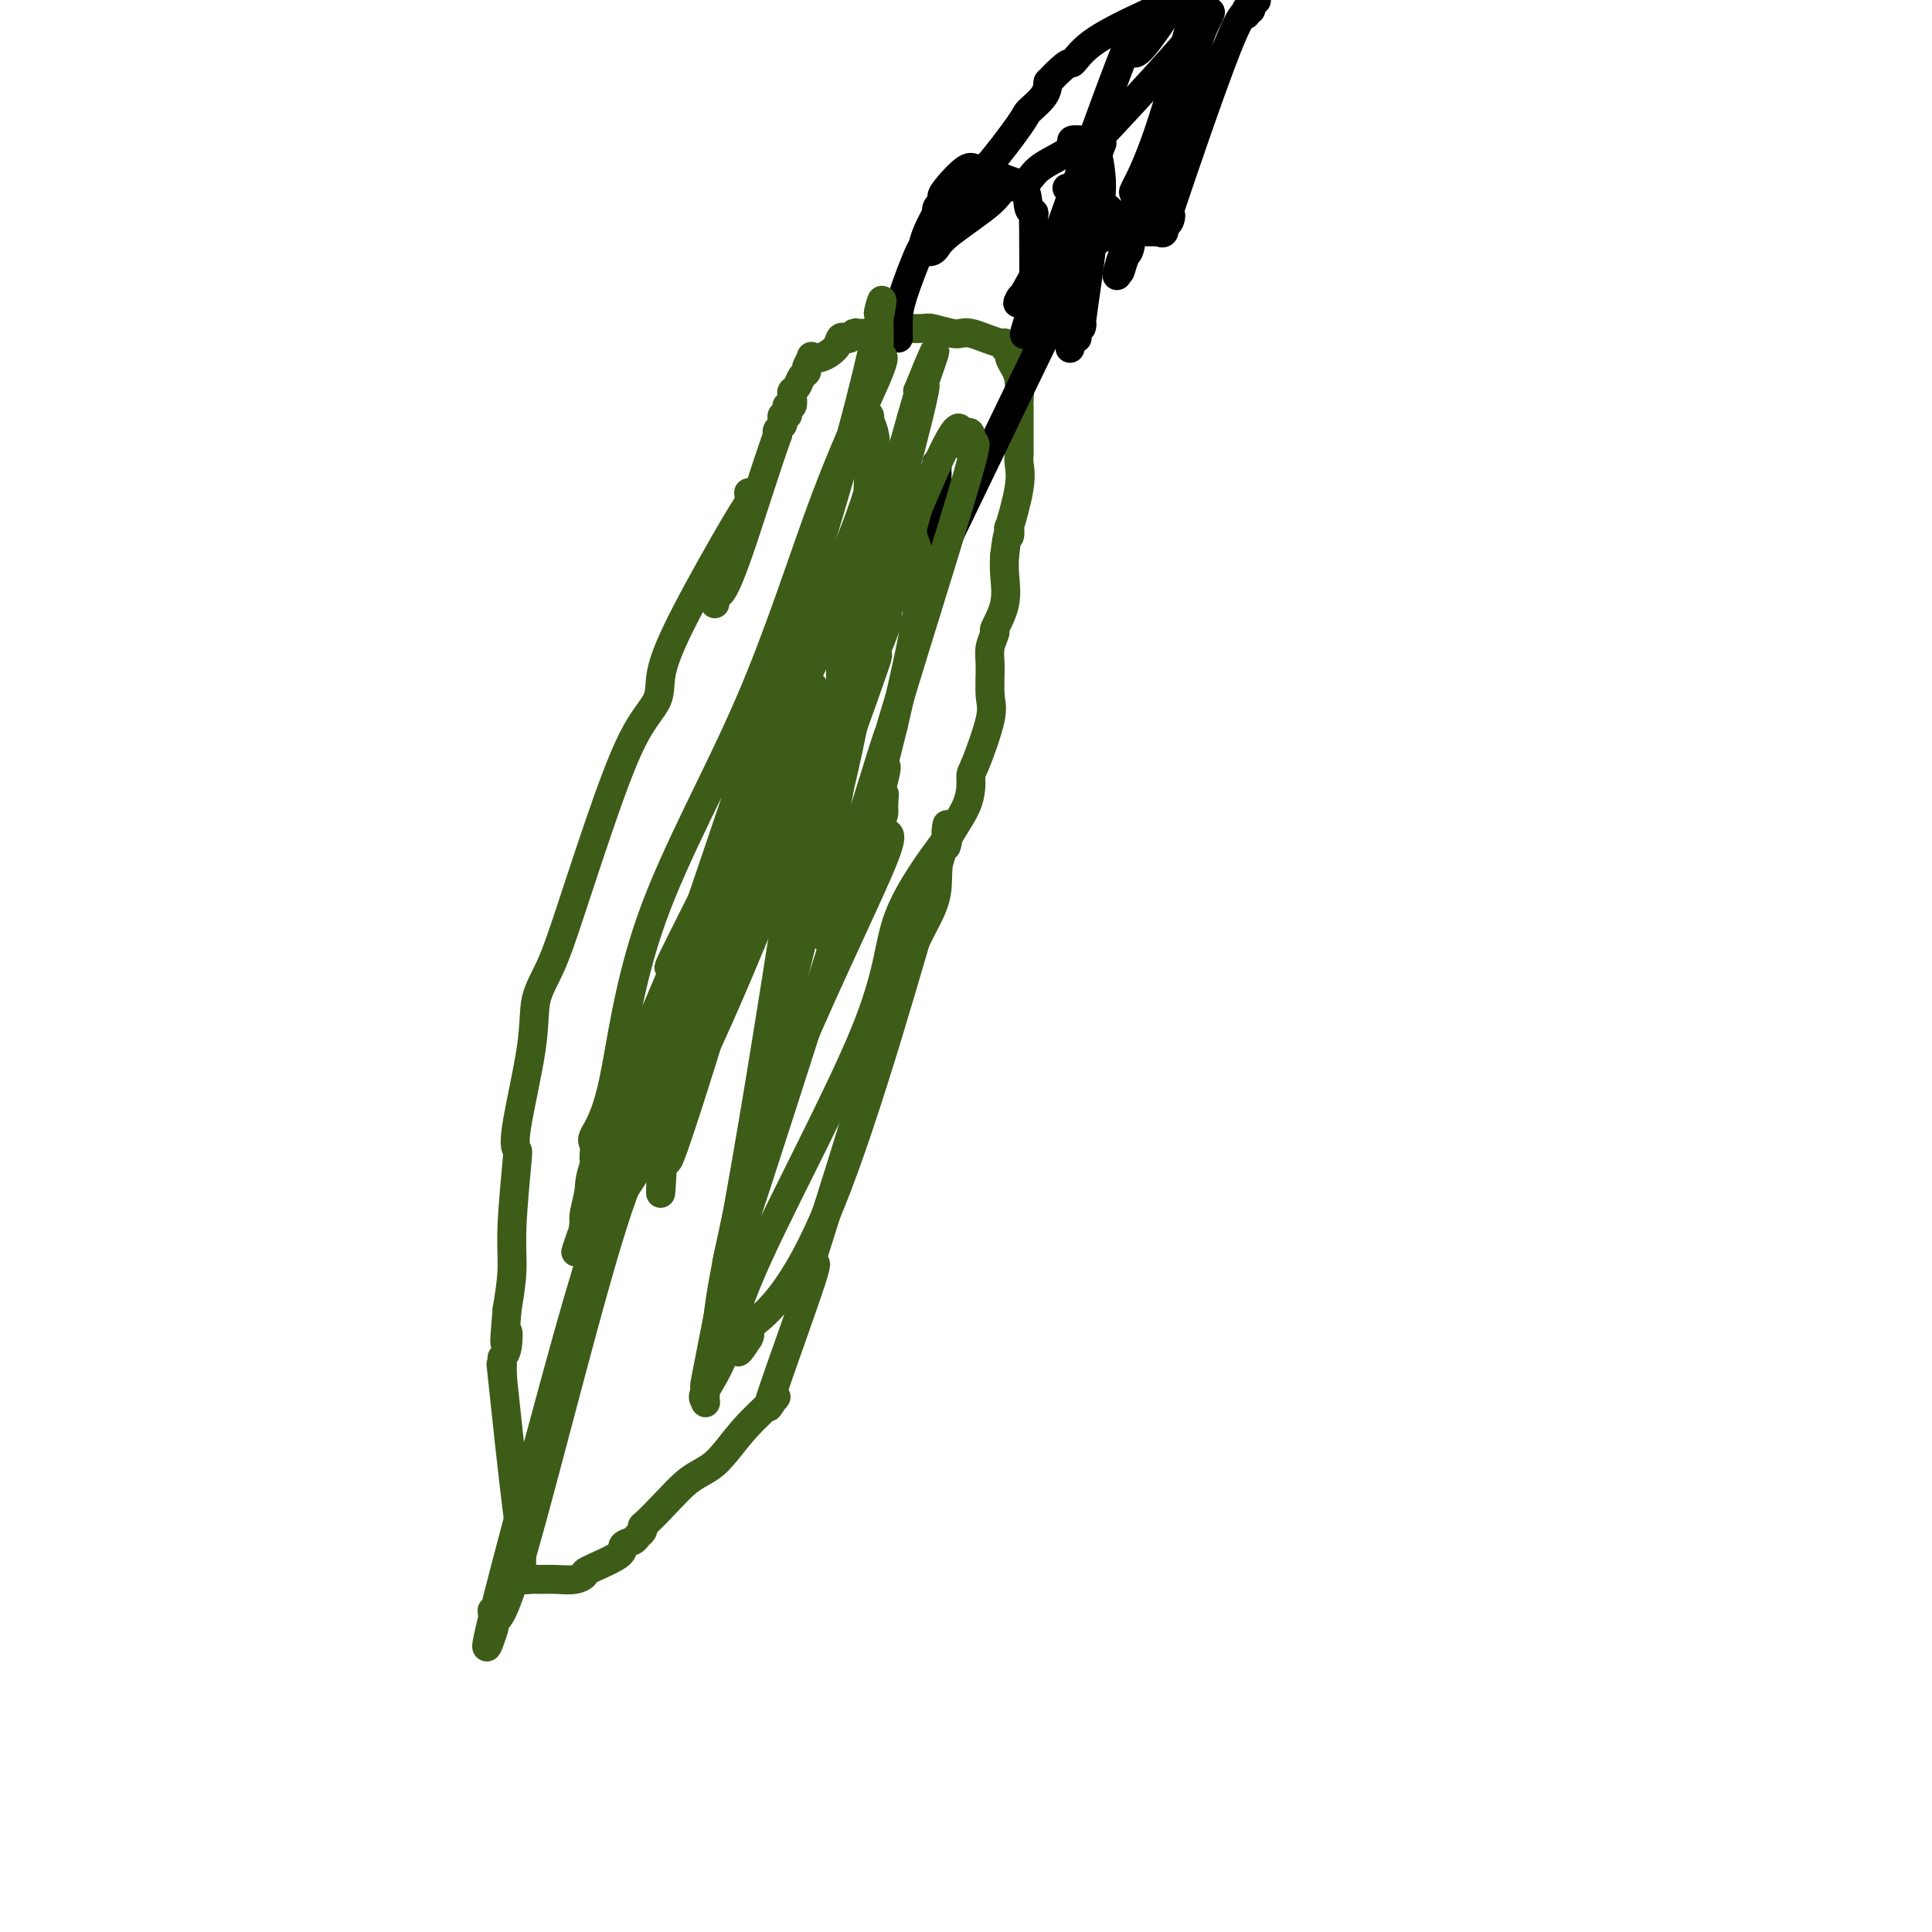 <svg viewBox='0 0 400 400' version='1.1' xmlns='http://www.w3.org/2000/svg' xmlns:xlink='http://www.w3.org/1999/xlink'><g fill='none' stroke='#3D5C18' stroke-width='6' stroke-linecap='round' stroke-linejoin='round'><path d='M155,102c0.077,0.738 0.154,1.477 0,2c-0.154,0.523 -0.538,0.832 -3,5c-2.462,4.168 -7.003,12.195 -10,18c-2.997,5.805 -4.451,9.388 -5,12c-0.549,2.612 -0.194,4.251 -1,6c-0.806,1.749 -2.773,3.606 -5,8c-2.227,4.394 -4.713,11.326 -7,18c-2.287,6.674 -4.375,13.090 -6,18c-1.625,4.910 -2.786,8.314 -4,11c-1.214,2.686 -2.482,4.653 -3,7c-0.518,2.347 -0.286,5.073 -1,10c-0.714,4.927 -2.373,12.054 -3,16c-0.627,3.946 -0.223,4.709 0,5c0.223,0.291 0.266,0.109 0,3c-0.266,2.891 -0.841,8.855 -1,13c-0.159,4.145 0.097,6.470 0,9c-0.097,2.530 -0.549,5.265 -1,8'/><path d='M105,271c-0.945,10.881 -0.306,6.083 0,5c0.306,-1.083 0.279,1.549 0,3c-0.279,1.451 -0.810,1.722 -1,2c-0.190,0.278 -0.041,0.564 0,1c0.041,0.436 -0.028,1.022 0,2c0.028,0.978 0.151,2.350 0,1c-0.151,-1.350 -0.576,-5.420 0,0c0.576,5.420 2.153,20.332 3,27c0.847,6.668 0.965,5.093 1,6c0.035,0.907 -0.013,4.296 0,6c0.013,1.704 0.088,1.724 0,2c-0.088,0.276 -0.340,0.807 0,1c0.340,0.193 1.272,0.048 2,0c0.728,-0.048 1.251,-0.000 2,0c0.749,0.000 1.726,-0.048 3,0c1.274,0.048 2.847,0.192 4,0c1.153,-0.192 1.885,-0.720 2,-1c0.115,-0.280 -0.387,-0.313 1,-1c1.387,-0.687 4.662,-2.029 6,-3c1.338,-0.971 0.737,-1.569 1,-2c0.263,-0.431 1.390,-0.693 2,-1c0.610,-0.307 0.703,-0.660 1,-1c0.297,-0.340 0.799,-0.669 1,-1c0.201,-0.331 0.100,-0.666 0,-1'/><path d='M133,316c3.912,-3.586 6.693,-7.052 9,-9c2.307,-1.948 4.141,-2.377 6,-4c1.859,-1.623 3.744,-4.439 6,-7c2.256,-2.561 4.884,-4.868 6,-6c1.116,-1.132 0.719,-1.088 0,0c-0.719,1.088 -1.758,3.221 0,-2c1.758,-5.221 6.315,-17.795 8,-23c1.685,-5.205 0.497,-3.041 0,-2c-0.497,1.041 -0.304,0.958 0,0c0.304,-0.958 0.717,-2.791 0,-1c-0.717,1.791 -2.566,7.205 0,-1c2.566,-8.205 9.548,-30.028 12,-39c2.452,-8.972 0.375,-5.094 0,-5c-0.375,0.094 0.951,-3.595 2,-6c1.049,-2.405 1.821,-3.525 3,-6c1.179,-2.475 2.765,-6.306 4,-9c1.235,-2.694 2.121,-4.253 3,-6c0.879,-1.747 1.753,-3.683 2,-6c0.247,-2.317 -0.133,-5.015 1,-8c1.133,-2.985 3.778,-6.256 5,-9c1.222,-2.744 1.021,-4.961 1,-6c-0.021,-1.039 0.137,-0.900 1,-3c0.863,-2.100 2.432,-6.441 3,-9c0.568,-2.559 0.136,-3.337 0,-5c-0.136,-1.663 0.024,-4.211 0,-6c-0.024,-1.789 -0.231,-2.821 0,-4c0.231,-1.179 0.899,-2.507 1,-3c0.101,-0.493 -0.365,-0.153 0,-1c0.365,-0.847 1.560,-2.882 2,-5c0.440,-2.118 0.126,-4.319 0,-6c-0.126,-1.681 -0.063,-2.840 0,-4'/><path d='M208,115c0.682,-6.015 0.887,-4.052 1,-4c0.113,0.052 0.136,-1.807 0,-2c-0.136,-0.193 -0.429,1.280 0,0c0.429,-1.280 1.579,-5.314 2,-8c0.421,-2.686 0.113,-4.023 0,-5c-0.113,-0.977 -0.030,-1.595 0,-2c0.030,-0.405 0.008,-0.599 0,-1c-0.008,-0.401 -0.001,-1.010 0,-1c0.001,0.010 -0.002,0.638 0,-1c0.002,-1.638 0.011,-5.542 0,-7c-0.011,-1.458 -0.040,-0.471 0,-1c0.040,-0.529 0.151,-2.575 0,-4c-0.151,-1.425 -0.562,-2.228 -1,-3c-0.438,-0.772 -0.902,-1.514 -1,-2c-0.098,-0.486 0.168,-0.718 0,-1c-0.168,-0.282 -0.772,-0.614 -1,-1c-0.228,-0.386 -0.081,-0.825 0,-1c0.081,-0.175 0.096,-0.086 0,0c-0.096,0.086 -0.302,0.168 -1,0c-0.698,-0.168 -1.886,-0.585 -3,-1c-1.114,-0.415 -2.154,-0.829 -3,-1c-0.846,-0.171 -1.499,-0.098 -2,0c-0.501,0.098 -0.851,0.223 -2,0c-1.149,-0.223 -3.099,-0.792 -4,-1c-0.901,-0.208 -0.753,-0.056 -2,0c-1.247,0.056 -3.888,0.014 -5,0c-1.112,-0.014 -0.696,-0.001 -1,0c-0.304,0.001 -1.329,-0.010 -2,0c-0.671,0.010 -0.988,0.041 -1,0c-0.012,-0.041 0.282,-0.155 0,0c-0.282,0.155 -1.141,0.577 -2,1'/><path d='M180,69c-3.941,0.016 -3.294,0.055 -3,0c0.294,-0.055 0.235,-0.205 0,0c-0.235,0.205 -0.647,0.766 -1,1c-0.353,0.234 -0.649,0.140 -1,0c-0.351,-0.140 -0.758,-0.327 -1,0c-0.242,0.327 -0.317,1.166 -1,2c-0.683,0.834 -1.972,1.663 -3,2c-1.028,0.337 -1.795,0.183 -2,0c-0.205,-0.183 0.153,-0.396 0,0c-0.153,0.396 -0.815,1.402 -1,2c-0.185,0.598 0.108,0.789 0,1c-0.108,0.211 -0.616,0.443 -1,1c-0.384,0.557 -0.642,1.441 -1,2c-0.358,0.559 -0.814,0.794 -1,1c-0.186,0.206 -0.101,0.385 0,1c0.101,0.615 0.220,1.667 0,2c-0.220,0.333 -0.777,-0.051 -1,0c-0.223,0.051 -0.111,0.539 0,1c0.111,0.461 0.222,0.897 0,1c-0.222,0.103 -0.778,-0.127 -1,0c-0.222,0.127 -0.111,0.611 0,1c0.111,0.389 0.222,0.682 0,1c-0.222,0.318 -0.778,0.662 -1,1c-0.222,0.338 -0.111,0.669 0,1'/><path d='M161,90c-2.514,7.045 -5.798,17.656 -8,24c-2.202,6.344 -3.322,8.421 -4,9c-0.678,0.579 -0.914,-0.340 -1,0c-0.086,0.340 -0.023,1.938 0,2c0.023,0.062 0.007,-1.411 0,-2c-0.007,-0.589 -0.003,-0.295 0,0'/></g>
<g fill='none' stroke='#000000' stroke-width='6' stroke-linecap='round' stroke-linejoin='round'><path d='M186,70c-0.029,-1.355 -0.059,-2.710 0,-4c0.059,-1.290 0.205,-2.514 1,-5c0.795,-2.486 2.238,-6.234 3,-8c0.762,-1.766 0.842,-1.551 1,-2c0.158,-0.449 0.395,-1.564 1,-3c0.605,-1.436 1.578,-3.194 2,-4c0.422,-0.806 0.293,-0.659 1,-1c0.707,-0.341 2.250,-1.170 3,-2c0.750,-0.830 0.706,-1.662 1,-2c0.294,-0.338 0.927,-0.183 1,0c0.073,0.183 -0.415,0.394 0,0c0.415,-0.394 1.733,-1.393 4,-4c2.267,-2.607 5.484,-6.823 7,-9c1.516,-2.177 1.331,-2.317 2,-3c0.669,-0.683 2.191,-1.909 3,-3c0.809,-1.091 0.904,-2.045 1,-3'/><path d='M217,17c4.580,-4.915 4.528,-3.702 5,-4c0.472,-0.298 1.466,-2.107 4,-4c2.534,-1.893 6.607,-3.869 9,-5c2.393,-1.131 3.105,-1.417 4,-2c0.895,-0.583 1.972,-1.465 3,-2c1.028,-0.535 2.008,-0.724 3,-1c0.992,-0.276 1.996,-0.638 3,-1'/><path d='M260,0c0.122,0.064 0.244,0.128 0,0c-0.244,-0.128 -0.853,-0.448 -1,0c-0.147,0.448 0.168,1.666 0,2c-0.168,0.334 -0.819,-0.215 -1,0c-0.181,0.215 0.106,1.194 0,1c-0.106,-0.194 -0.607,-1.560 -4,7c-3.393,8.560 -9.679,27.047 -12,34c-2.321,6.953 -0.679,2.371 0,1c0.679,-1.371 0.393,0.470 0,1c-0.393,0.530 -0.893,-0.250 -1,0c-0.107,0.250 0.179,1.531 0,2c-0.179,0.469 -0.821,0.126 -1,0c-0.179,-0.126 0.107,-0.034 0,0c-0.107,0.034 -0.607,0.009 -1,0c-0.393,-0.009 -0.678,-0.002 -1,0c-0.322,0.002 -0.680,0.001 -1,0c-0.320,-0.001 -0.601,-0.001 -1,0c-0.399,0.001 -0.914,0.004 -1,0c-0.086,-0.004 0.257,-0.015 0,0c-0.257,0.015 -1.116,0.056 -2,0c-0.884,-0.056 -1.795,-0.208 -2,0c-0.205,0.208 0.296,0.777 0,1c-0.296,0.223 -1.387,0.098 -2,0c-0.613,-0.098 -0.746,-0.171 -1,0c-0.254,0.171 -0.627,0.585 -1,1'/><path d='M227,50c-2.896,1.350 -3.136,3.725 -1,0c2.136,-3.725 6.649,-13.551 0,0c-6.649,13.551 -24.461,50.479 -31,64c-6.539,13.521 -1.805,3.637 0,0c1.805,-3.637 0.680,-1.025 0,0c-0.680,1.025 -0.914,0.465 -1,0c-0.086,-0.465 -0.023,-0.834 0,-1c0.023,-0.166 0.006,-0.127 0,-1c-0.006,-0.873 -0.002,-2.657 0,-4c0.002,-1.343 0.000,-2.244 0,-3c-0.000,-0.756 -0.000,-1.368 0,-2c0.000,-0.632 0.000,-1.286 0,-2c-0.000,-0.714 -0.000,-1.490 0,-2c0.000,-0.510 0.000,-0.755 0,-1'/><path d='M194,98c-0.155,-2.643 -0.042,-1.250 0,-1c0.042,0.250 0.012,-0.643 0,-1c-0.012,-0.357 -0.006,-0.179 0,0'/></g>
<g fill='none' stroke='#3D5C18' stroke-width='6' stroke-linecap='round' stroke-linejoin='round'><path d='M184,152c0.008,-0.211 0.016,-0.422 -2,6c-2.016,6.422 -6.056,19.478 -8,26c-1.944,6.522 -1.790,6.509 -2,7c-0.210,0.491 -0.782,1.484 -1,2c-0.218,0.516 -0.083,0.553 0,1c0.083,0.447 0.113,1.302 0,-1c-0.113,-2.302 -0.370,-7.761 0,-13c0.370,-5.239 1.367,-10.258 2,-13c0.633,-2.742 0.902,-3.205 1,-9c0.098,-5.795 0.026,-16.920 0,-22c-0.026,-5.080 -0.007,-4.114 0,-4c0.007,0.114 0.003,-0.625 0,-1c-0.003,-0.375 -0.006,-0.387 0,-2c0.006,-1.613 0.022,-4.826 0,-6c-0.022,-1.174 -0.082,-0.308 0,-1c0.082,-0.692 0.305,-2.943 -2,2c-2.305,4.943 -7.140,17.079 -16,38c-8.860,20.921 -21.746,50.628 -28,66c-6.254,15.372 -5.876,16.408 -6,18c-0.124,1.592 -0.750,3.741 -1,5c-0.250,1.259 -0.125,1.630 0,2'/><path d='M121,253c-0.795,3.297 0.717,-0.960 0,1c-0.717,1.960 -3.664,10.138 0,1c3.664,-9.138 13.938,-35.593 18,-46c4.062,-10.407 1.912,-4.768 4,-10c2.088,-5.232 8.416,-21.337 12,-31c3.584,-9.663 4.425,-12.885 5,-15c0.575,-2.115 0.884,-3.124 1,-4c0.116,-0.876 0.040,-1.618 0,-2c-0.040,-0.382 -0.043,-0.404 0,-1c0.043,-0.596 0.130,-1.766 0,-1c-0.130,0.766 -0.479,3.466 0,4c0.479,0.534 1.785,-1.100 1,5c-0.785,6.100 -3.662,19.934 -8,36c-4.338,16.066 -10.138,34.363 -13,43c-2.862,8.637 -2.787,7.614 -3,7c-0.213,-0.614 -0.713,-0.820 -1,2c-0.287,2.820 -0.360,8.664 0,2c0.360,-6.664 1.155,-25.838 9,-51c7.845,-25.162 22.742,-56.311 31,-75c8.258,-18.689 9.877,-24.916 11,-29c1.123,-4.084 1.749,-6.024 2,-7c0.251,-0.976 0.125,-0.988 0,-1'/><path d='M190,81c6.861,-17.014 2.014,-3.549 0,2c-2.014,5.549 -1.197,3.182 0,0c1.197,-3.182 2.772,-7.180 0,4c-2.772,11.180 -9.892,37.538 -13,49c-3.108,11.462 -2.206,8.027 -4,13c-1.794,4.973 -6.286,18.355 -9,26c-2.714,7.645 -3.651,9.554 -4,11c-0.349,1.446 -0.108,2.428 0,3c0.108,0.572 0.085,0.733 0,1c-0.085,0.267 -0.231,0.640 0,1c0.231,0.360 0.837,0.705 2,-2c1.163,-2.705 2.881,-8.462 4,-11c1.119,-2.538 1.639,-1.856 2,-3c0.361,-1.144 0.562,-4.114 0,-3c-0.562,1.114 -1.886,6.311 1,-1c2.886,-7.311 9.981,-27.132 12,-33c2.019,-5.868 -1.039,2.216 0,-2c1.039,-4.216 6.173,-20.732 8,-27c1.827,-6.268 0.345,-2.288 0,0c-0.345,2.288 0.445,2.885 1,5c0.555,2.115 0.873,5.747 0,12c-0.873,6.253 -2.936,15.126 -5,24'/><path d='M185,150c-2.525,10.399 -6.337,24.397 -8,30c-1.663,5.603 -1.177,2.810 -1,2c0.177,-0.810 0.047,0.364 0,1c-0.047,0.636 -0.009,0.735 0,1c0.009,0.265 -0.012,0.695 0,1c0.012,0.305 0.056,0.485 0,1c-0.056,0.515 -0.211,1.365 0,1c0.211,-0.365 0.788,-1.945 1,-3c0.212,-1.055 0.058,-1.586 1,-4c0.942,-2.414 2.981,-6.710 4,-9c1.019,-2.290 1.019,-2.575 1,-3c-0.019,-0.425 -0.055,-0.991 0,-2c0.055,-1.009 0.202,-2.462 0,-1c-0.202,1.462 -0.754,5.840 0,7c0.754,1.160 2.815,-0.898 -1,8c-3.815,8.898 -13.506,28.752 -20,45c-6.494,16.248 -9.793,28.890 -11,34c-1.207,5.110 -0.324,2.689 0,2c0.324,-0.689 0.087,0.353 0,1c-0.087,0.647 -0.025,0.899 0,1c0.025,0.101 0.012,0.050 0,0'/><path d='M151,263c-1.271,4.778 1.051,-2.276 2,-6c0.949,-3.724 0.527,-4.117 1,-6c0.473,-1.883 1.843,-5.257 1,-2c-0.843,3.257 -3.897,13.145 2,-5c5.897,-18.145 20.747,-64.324 25,-79c4.253,-14.676 -2.090,2.150 0,-6c2.090,-8.150 12.613,-41.276 17,-56c4.387,-14.724 2.637,-11.044 2,-10c-0.637,1.044 -0.161,-0.547 0,-1c0.161,-0.453 0.006,0.232 0,0c-0.006,-0.232 0.138,-1.380 0,-2c-0.138,-0.620 -0.557,-0.712 -1,0c-0.443,0.712 -0.911,2.228 -1,1c-0.089,-1.228 0.202,-5.201 -3,1c-3.202,6.201 -9.898,22.577 -13,31c-3.102,8.423 -2.610,8.893 -6,16c-3.390,7.107 -10.663,20.850 -17,34c-6.337,13.150 -11.739,25.708 -15,34c-3.261,8.292 -4.382,12.317 -6,17c-1.618,4.683 -3.733,10.023 -5,13c-1.267,2.977 -1.687,3.593 -2,4c-0.313,0.407 -0.519,0.607 0,0c0.519,-0.607 1.763,-2.022 0,1c-1.763,3.022 -6.535,10.480 1,-5c7.535,-15.480 27.375,-53.898 35,-69c7.625,-15.102 3.036,-6.886 3,-8c-0.036,-1.114 4.482,-11.557 9,-22'/><path d='M180,138c7.426,-17.025 1.991,-8.087 0,-5c-1.991,3.087 -0.540,0.323 0,-1c0.540,-1.323 0.167,-1.205 0,-1c-0.167,0.205 -0.129,0.498 0,0c0.129,-0.498 0.349,-1.787 0,-1c-0.349,0.787 -1.266,3.650 0,1c1.266,-2.650 4.713,-10.814 -2,7c-6.713,17.814 -23.588,61.605 -33,81c-9.412,19.395 -11.360,14.393 -17,31c-5.640,16.607 -14.972,54.823 -20,72c-5.028,17.177 -5.751,13.315 -6,12c-0.249,-1.315 -0.023,-0.083 0,1c0.023,1.083 -0.156,2.017 0,2c0.156,-0.017 0.648,-0.986 0,1c-0.648,1.986 -2.437,6.926 0,-3c2.437,-9.926 9.098,-34.717 13,-49c3.902,-14.283 5.044,-18.058 9,-31c3.956,-12.942 10.727,-35.052 14,-46c3.273,-10.948 3.050,-10.733 3,-11c-0.050,-0.267 0.075,-1.017 0,-1c-0.075,0.017 -0.349,0.800 0,0c0.349,-0.800 1.320,-3.184 0,-1c-1.320,2.184 -4.932,8.934 0,-1c4.932,-9.934 18.409,-36.553 24,-47c5.591,-10.447 3.295,-4.724 1,1'/><path d='M166,149c4.132,-6.908 1.961,-1.179 1,3c-0.961,4.179 -0.713,6.808 0,5c0.713,-1.808 1.889,-8.053 0,5c-1.889,13.053 -6.845,45.403 -11,70c-4.155,24.597 -7.509,41.440 -9,49c-1.491,7.560 -1.118,5.837 -1,6c0.118,0.163 -0.019,2.213 0,3c0.019,0.787 0.195,0.311 0,0c-0.195,-0.311 -0.761,-0.457 0,-2c0.761,-1.543 2.850,-4.482 4,-8c1.150,-3.518 1.362,-7.617 7,-20c5.638,-12.383 16.702,-33.052 22,-46c5.298,-12.948 4.832,-18.175 7,-24c2.168,-5.825 6.972,-12.249 9,-15c2.028,-2.751 1.281,-1.828 1,-2c-0.281,-0.172 -0.096,-1.437 0,-2c0.096,-0.563 0.105,-0.424 0,1c-0.105,1.424 -0.322,4.132 0,3c0.322,-1.132 1.183,-6.104 -3,8c-4.183,14.104 -13.410,47.286 -21,66c-7.590,18.714 -13.543,22.962 -16,25c-2.457,2.038 -1.416,1.868 -1,2c0.416,0.132 0.208,0.566 0,1'/><path d='M155,277c-3.040,4.756 -2.141,2.647 -2,1c0.141,-1.647 -0.475,-2.832 -2,-2c-1.525,0.832 -3.960,3.681 -1,-12c2.960,-15.681 11.315,-49.891 17,-73c5.685,-23.109 8.699,-35.117 10,-43c1.301,-7.883 0.888,-11.642 1,-16c0.112,-4.358 0.748,-9.314 1,-12c0.252,-2.686 0.121,-3.101 0,-2c-0.121,1.101 -0.232,3.718 0,-1c0.232,-4.718 0.807,-16.773 1,-23c0.193,-6.227 0.006,-6.628 0,-7c-0.006,-0.372 0.171,-0.714 0,-1c-0.171,-0.286 -0.690,-0.514 0,1c0.690,1.514 2.588,4.772 0,14c-2.588,9.228 -9.664,24.426 -14,37c-4.336,12.574 -5.932,22.523 -12,37c-6.068,14.477 -16.607,33.481 -21,42c-4.393,8.519 -2.641,6.553 -2,6c0.641,-0.553 0.172,0.305 0,1c-0.172,0.695 -0.046,1.226 0,2c0.046,0.774 0.013,1.793 0,2c-0.013,0.207 -0.007,-0.396 0,-1'/><path d='M131,227c-3.316,7.318 -0.106,-0.387 1,-4c1.106,-3.613 0.109,-3.134 1,-5c0.891,-1.866 3.671,-6.075 3,-3c-0.671,3.075 -4.793,13.436 1,-4c5.793,-17.436 21.499,-62.669 31,-93c9.501,-30.331 12.795,-45.761 14,-52c1.205,-6.239 0.321,-3.288 0,-2c-0.321,1.288 -0.078,0.914 0,1c0.078,0.086 -0.009,0.634 0,2c0.009,1.366 0.115,3.552 0,5c-0.115,1.448 -0.452,2.159 0,2c0.452,-0.159 1.693,-1.188 0,3c-1.693,4.188 -6.321,13.595 -11,26c-4.679,12.405 -9.408,27.809 -16,43c-6.592,15.191 -15.048,30.168 -20,44c-4.952,13.832 -6.399,26.519 -8,34c-1.601,7.481 -3.357,9.756 -4,11c-0.643,1.244 -0.172,1.457 0,2c0.172,0.543 0.046,1.415 0,2c-0.046,0.585 -0.013,0.881 0,1c0.013,0.119 0.007,0.059 0,0'/></g>
<g fill='none' stroke='#000000' stroke-width='6' stroke-linecap='round' stroke-linejoin='round'><path d='M219,52c-0.673,0.981 -1.346,1.963 -2,3c-0.654,1.037 -1.290,2.130 -2,3c-0.710,0.870 -1.495,1.516 -2,2c-0.505,0.484 -0.728,0.806 -1,1c-0.272,0.194 -0.591,0.261 -1,1c-0.409,0.739 -0.908,2.150 2,-3c2.908,-5.150 9.223,-16.860 12,-22c2.777,-5.140 2.015,-3.710 2,-4c-0.015,-0.290 0.717,-2.300 1,-3c0.283,-0.700 0.116,-0.090 0,0c-0.116,0.090 -0.180,-0.342 0,-1c0.180,-0.658 0.606,-1.544 0,-1c-0.606,0.544 -2.242,2.516 2,-2c4.242,-4.516 14.364,-15.520 18,-20c3.636,-4.480 0.787,-2.437 0,-2c-0.787,0.437 0.490,-0.732 1,-1c0.510,-0.268 0.255,0.366 0,1'/><path d='M249,4c3.023,-3.312 1.080,-0.593 0,2c-1.080,2.593 -1.298,5.058 -1,5c0.298,-0.058 1.112,-2.640 -2,6c-3.112,8.640 -10.151,28.500 -13,36c-2.849,7.500 -1.507,2.639 -1,1c0.507,-1.639 0.178,-0.058 0,1c-0.178,1.058 -0.206,1.592 0,1c0.206,-0.592 0.644,-2.310 1,-3c0.356,-0.690 0.628,-0.351 1,-2c0.372,-1.649 0.844,-5.286 1,-7c0.156,-1.714 -0.002,-1.503 0,-2c0.002,-0.497 0.166,-1.700 0,-2c-0.166,-0.300 -0.660,0.304 0,-1c0.660,-1.304 2.474,-4.515 5,-12c2.526,-7.485 5.763,-19.242 9,-31'/><path d='M244,-1c1.075,-1.700 2.149,-3.400 0,0c-2.149,3.400 -7.522,11.899 -9,12c-1.478,0.101 0.939,-8.196 -3,2c-3.939,10.196 -14.232,38.883 -18,50c-3.768,11.117 -1.009,4.662 0,2c1.009,-2.662 0.270,-1.533 0,-1c-0.270,0.533 -0.071,0.468 0,-3c0.071,-3.468 0.016,-10.341 0,-13c-0.016,-2.659 0.009,-1.104 0,-1c-0.009,0.104 -0.052,-1.242 0,-2c0.052,-0.758 0.201,-0.929 0,-1c-0.201,-0.071 -0.750,-0.042 -1,-1c-0.250,-0.958 -0.200,-2.901 -1,-4c-0.800,-1.099 -2.449,-1.353 -4,-2c-1.551,-0.647 -3.004,-1.687 -4,-2c-0.996,-0.313 -1.534,0.101 -2,0c-0.466,-0.101 -0.861,-0.719 -2,0c-1.139,0.719 -3.024,2.773 -4,4c-0.976,1.227 -1.045,1.628 -1,2c0.045,0.372 0.204,0.716 0,1c-0.204,0.284 -0.773,0.510 -1,1c-0.227,0.490 -0.114,1.245 0,2'/><path d='M194,45c-0.806,1.907 0.179,1.674 0,2c-0.179,0.326 -1.523,1.209 -2,2c-0.477,0.791 -0.085,1.488 0,2c0.085,0.512 -0.135,0.839 0,1c0.135,0.161 0.625,0.155 1,0c0.375,-0.155 0.636,-0.460 1,-1c0.364,-0.540 0.833,-1.316 3,-3c2.167,-1.684 6.033,-4.275 8,-6c1.967,-1.725 2.034,-2.584 3,-3c0.966,-0.416 2.831,-0.388 4,-1c1.169,-0.612 1.640,-1.863 3,-3c1.360,-1.137 3.607,-2.161 5,-3c1.393,-0.839 1.932,-1.493 2,-2c0.068,-0.507 -0.333,-0.867 0,-1c0.333,-0.133 1.402,-0.038 2,0c0.598,0.038 0.727,0.020 1,0c0.273,-0.020 0.692,-0.041 1,0c0.308,0.041 0.505,0.144 1,2c0.495,1.856 1.286,5.465 1,9c-0.286,3.535 -1.650,6.996 -2,8c-0.350,1.004 0.313,-0.449 0,3c-0.313,3.449 -1.603,11.800 -2,15c-0.397,3.200 0.100,1.250 0,1c-0.100,-0.250 -0.796,1.202 -1,2c-0.204,0.798 0.085,0.942 0,1c-0.085,0.058 -0.542,0.029 -1,0'/><path d='M222,70c-0.928,4.504 -0.249,0.763 0,-1c0.249,-1.763 0.067,-1.549 0,-3c-0.067,-1.451 -0.018,-4.566 0,-7c0.018,-2.434 0.006,-4.186 0,-6c-0.006,-1.814 -0.005,-3.691 0,-5c0.005,-1.309 0.015,-2.049 0,-3c-0.015,-0.951 -0.057,-2.111 0,-3c0.057,-0.889 0.211,-1.506 0,-2c-0.211,-0.494 -0.788,-0.864 -1,-1c-0.212,-0.136 -0.061,-0.039 0,0c0.061,0.039 0.030,0.019 0,0'/></g>
</svg>